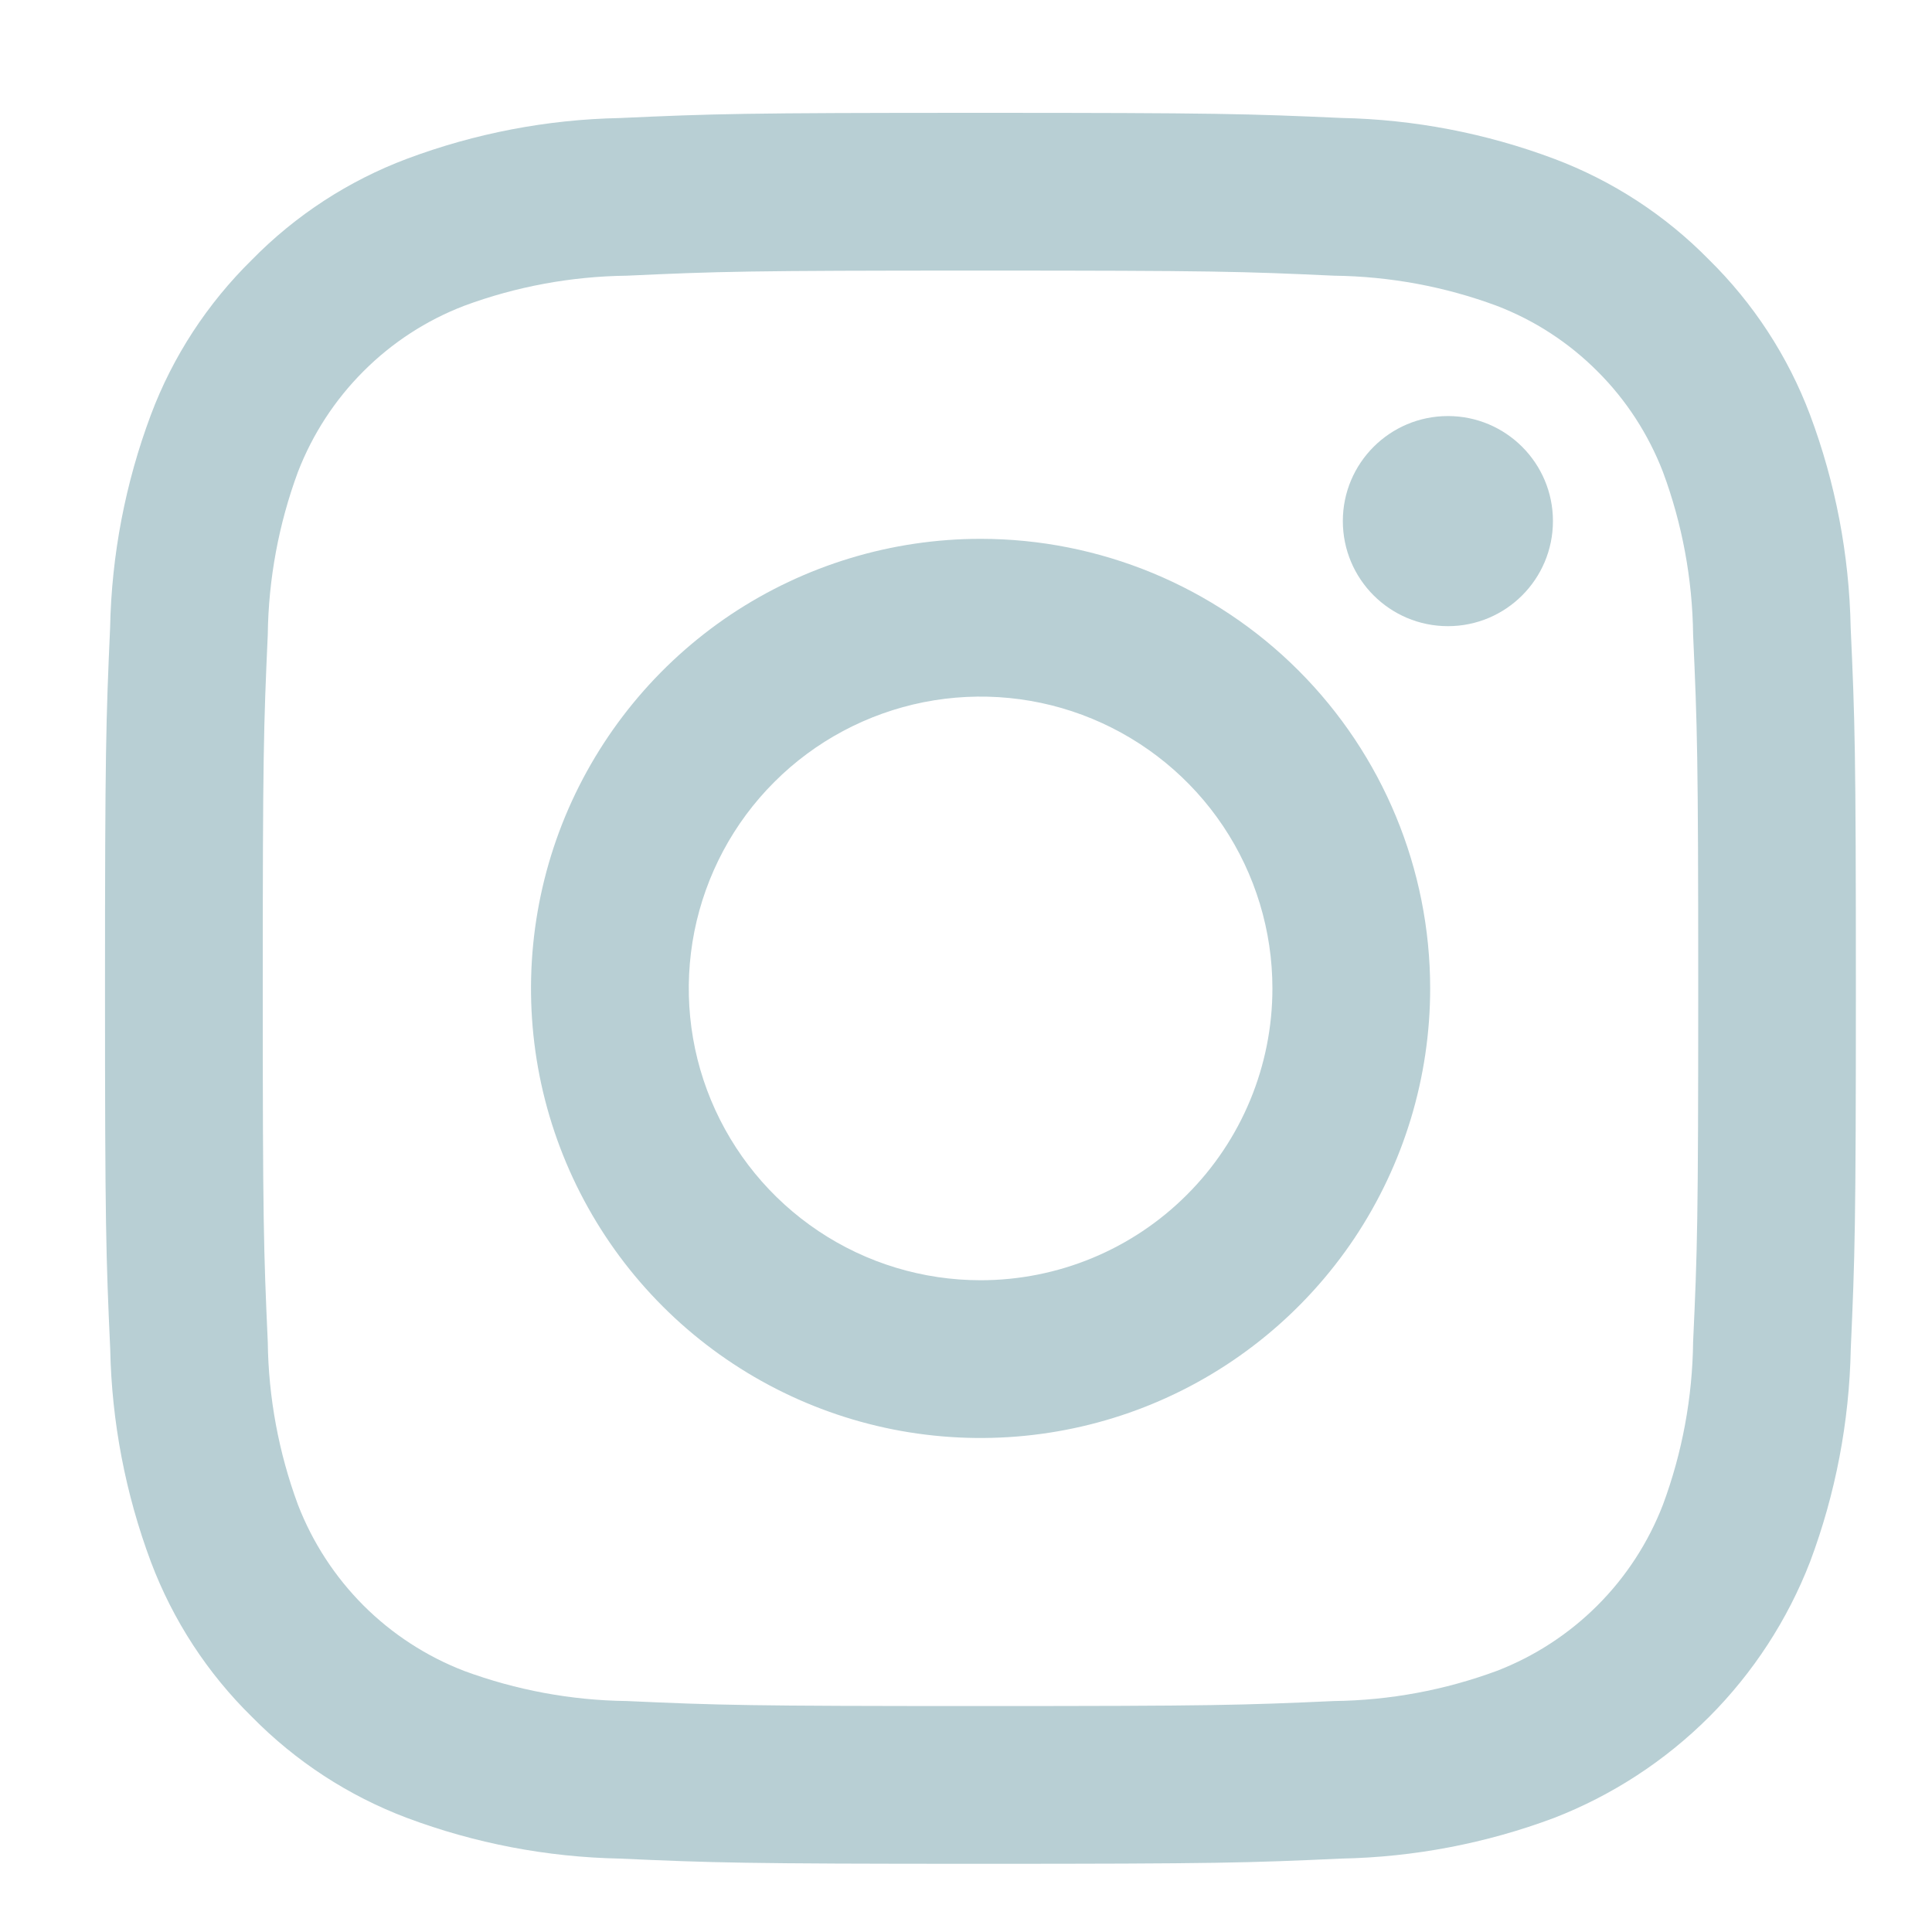 <svg width="20" height="20" viewBox="0 0 20 20" fill="none" xmlns="http://www.w3.org/2000/svg">
<g clip-path="url(#clip0_873_11)">
<path d="M10.15 2.801C12.569 2.801 12.856 2.81 13.812 2.854C14.387 2.861 14.956 2.966 15.495 3.166C15.886 3.316 16.241 3.547 16.537 3.844C16.834 4.14 17.064 4.495 17.215 4.886C17.415 5.425 17.52 5.994 17.527 6.569C17.57 7.525 17.58 7.811 17.58 10.231C17.58 12.651 17.571 12.938 17.527 13.893C17.52 14.468 17.415 15.037 17.215 15.576C17.064 15.967 16.834 16.322 16.537 16.619C16.241 16.915 15.886 17.146 15.495 17.297C14.956 17.496 14.387 17.602 13.812 17.609C12.856 17.652 12.57 17.661 10.15 17.661C7.729 17.661 7.443 17.652 6.487 17.609C5.913 17.602 5.343 17.496 4.804 17.297C4.413 17.146 4.058 16.915 3.762 16.619C3.466 16.322 3.235 15.967 3.084 15.576C2.885 15.037 2.779 14.468 2.772 13.893C2.729 12.938 2.72 12.651 2.72 10.231C2.72 7.811 2.729 7.525 2.772 6.569C2.779 5.994 2.885 5.425 3.084 4.886C3.235 4.495 3.466 4.14 3.762 3.844C4.058 3.547 4.413 3.316 4.804 3.166C5.343 2.966 5.913 2.861 6.487 2.854C7.443 2.81 7.73 2.801 10.15 2.801ZM10.15 1.168C7.69 1.168 7.38 1.178 6.413 1.222C5.661 1.237 4.917 1.38 4.212 1.644C3.608 1.871 3.06 2.228 2.608 2.689C2.147 3.142 1.789 3.689 1.562 4.294C1.298 4.999 1.155 5.743 1.14 6.495C1.097 7.461 1.087 7.771 1.087 10.231C1.087 12.691 1.097 13.001 1.141 13.967C1.156 14.719 1.299 15.464 1.562 16.168C1.79 16.773 2.147 17.321 2.608 17.773C3.061 18.234 3.608 18.591 4.213 18.819C4.918 19.083 5.662 19.225 6.414 19.24C7.381 19.283 7.689 19.294 10.15 19.294C12.612 19.294 12.92 19.284 13.887 19.24C14.639 19.225 15.383 19.083 16.088 18.819C16.69 18.585 17.236 18.229 17.693 17.773C18.149 17.316 18.505 16.769 18.738 16.167C19.002 15.463 19.144 14.719 19.159 13.966C19.202 13.001 19.212 12.691 19.212 10.231C19.212 7.771 19.202 7.461 19.158 6.494C19.143 5.742 19.001 4.998 18.737 4.293C18.509 3.689 18.152 3.141 17.691 2.688C17.239 2.227 16.691 1.87 16.086 1.643C15.382 1.379 14.637 1.236 13.885 1.221C12.919 1.178 12.61 1.168 10.15 1.168Z" fill="#B8CFD4"/>
<path d="M10.151 5.578C9.231 5.578 8.331 5.851 7.565 6.362C6.8 6.874 6.204 7.601 5.851 8.451C5.499 9.301 5.407 10.237 5.586 11.14C5.766 12.043 6.209 12.872 6.86 13.523C7.511 14.174 8.34 14.617 9.243 14.797C10.146 14.976 11.082 14.884 11.932 14.532C12.782 14.18 13.509 13.583 14.021 12.818C14.532 12.052 14.805 11.152 14.805 10.232C14.805 8.998 14.315 7.814 13.442 6.941C12.569 6.068 11.385 5.578 10.151 5.578ZM10.151 13.253C9.554 13.253 8.969 13.076 8.473 12.744C7.976 12.412 7.589 11.94 7.36 11.388C7.131 10.836 7.072 10.229 7.188 9.643C7.305 9.057 7.592 8.518 8.015 8.096C8.437 7.673 8.976 7.386 9.562 7.269C10.148 7.153 10.755 7.212 11.307 7.441C11.859 7.67 12.331 8.057 12.663 8.554C12.995 9.051 13.172 9.635 13.172 10.232C13.172 11.033 12.854 11.802 12.287 12.368C11.721 12.935 10.952 13.253 10.151 13.253Z" fill="#B8CFD4"/>
<path d="M14.989 6.482C15.589 6.482 16.076 5.995 16.076 5.394C16.076 4.794 15.589 4.307 14.989 4.307C14.388 4.307 13.901 4.794 13.901 5.394C13.901 5.995 14.388 6.482 14.989 6.482Z" fill="#B8CFD4"/>
</g>
<defs>
<clipPath id="clip0_873_11">
<rect width="19" height="19" fill="white" transform="translate(0.5 0.5)"/>
</clipPath>
</defs>
</svg>
